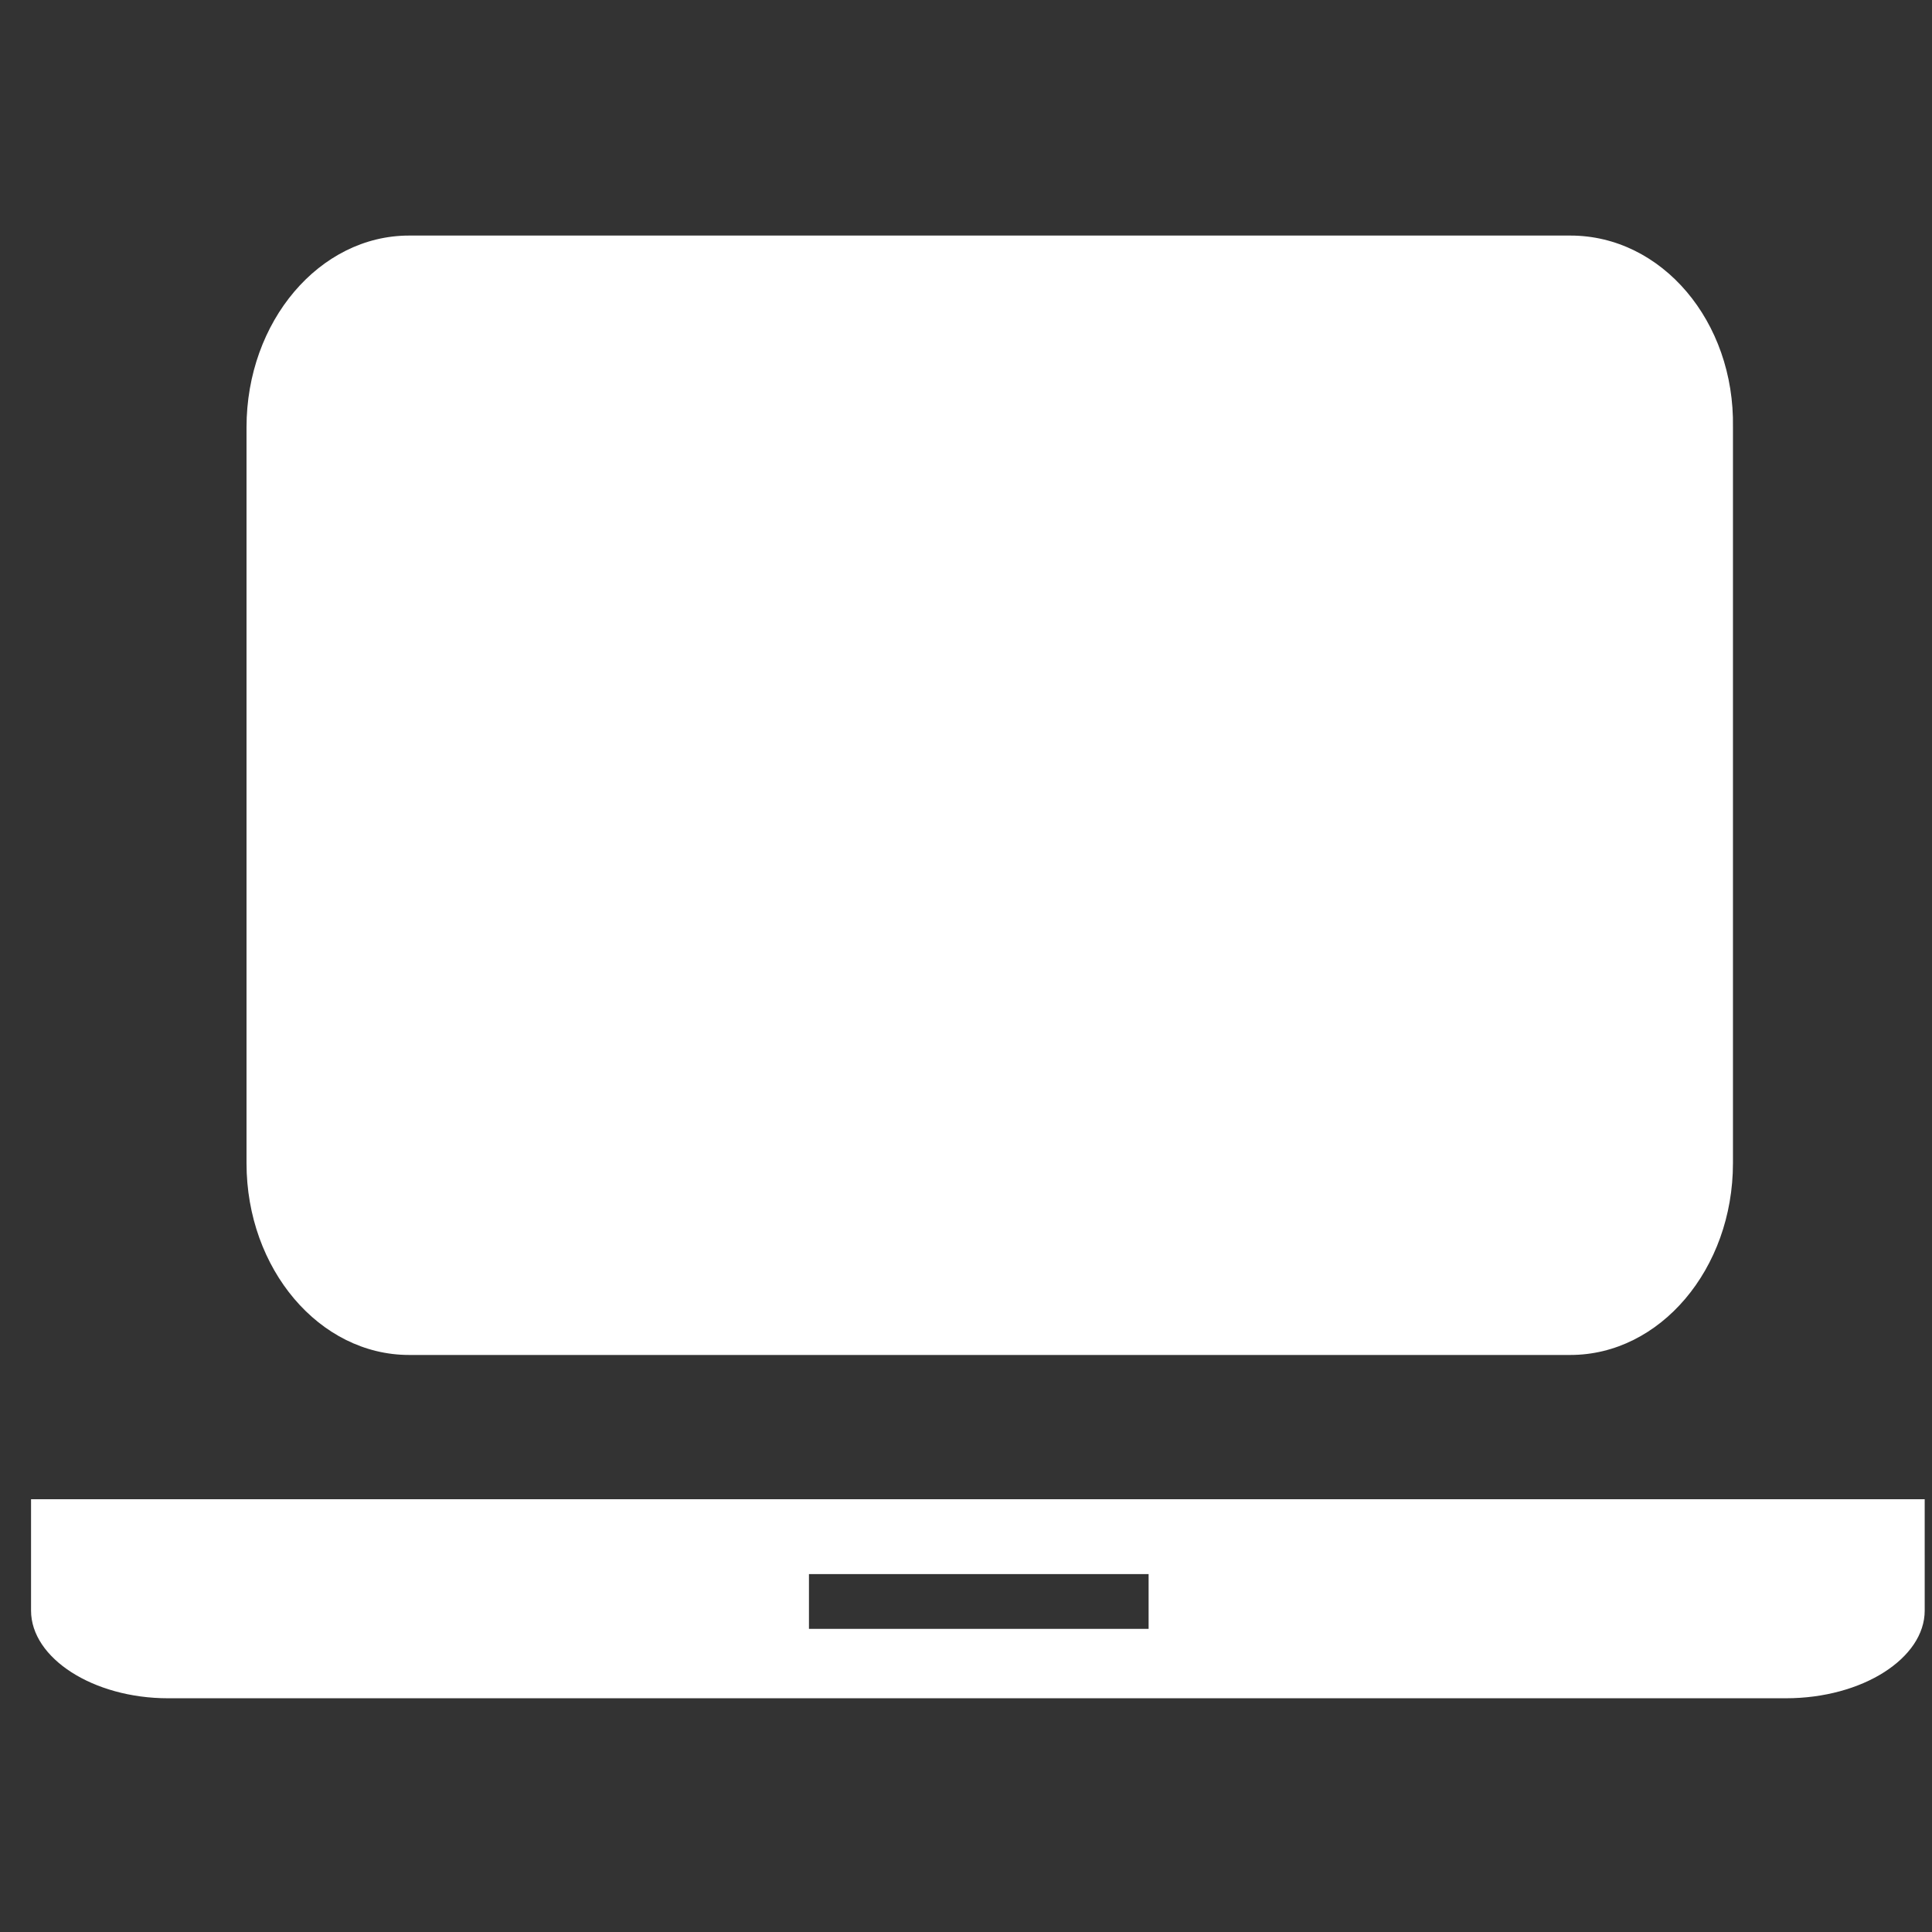 <?xml version="1.0" encoding="utf-8"?>
<!-- Generator: Adobe Illustrator 23.0.2, SVG Export Plug-In . SVG Version: 6.00 Build 0)  -->
<svg version="1.1" id="图层_1" xmlns="http://www.w3.org/2000/svg" xmlns:xlink="http://www.w3.org/1999/xlink" x="0px" y="0px"
	 viewBox="0 0 105.8 105.8" style="enable-background:new 0 0 105.8 105.8;" xml:space="preserve">
<rect x="0" y="0" width="105.8" height="105.8" fill="#333333" stroke="none"/>
<style type="text/css">
	.st0{fill:#FFFFFF;}
</style>
<path class="st0" d="M105.5,82.1H1.7v6.1c0,2.6,3.4,4.8,7.5,4.8h88.6c4.2,0,7.6-2.2,7.6-4.8V82.1z M62.9,89.2H44.3v-3h18.6V89.2z
	 M22.4,74.2H86c4.9,0,8.9-4.7,8.9-10.5V23.4C95,17.6,91,12.9,86,12.9H22.4c-4.9,0-8.9,4.7-8.9,10.5v40.3
	C13.5,69.5,17.5,74.2,22.4,74.2z"/>
</svg>

